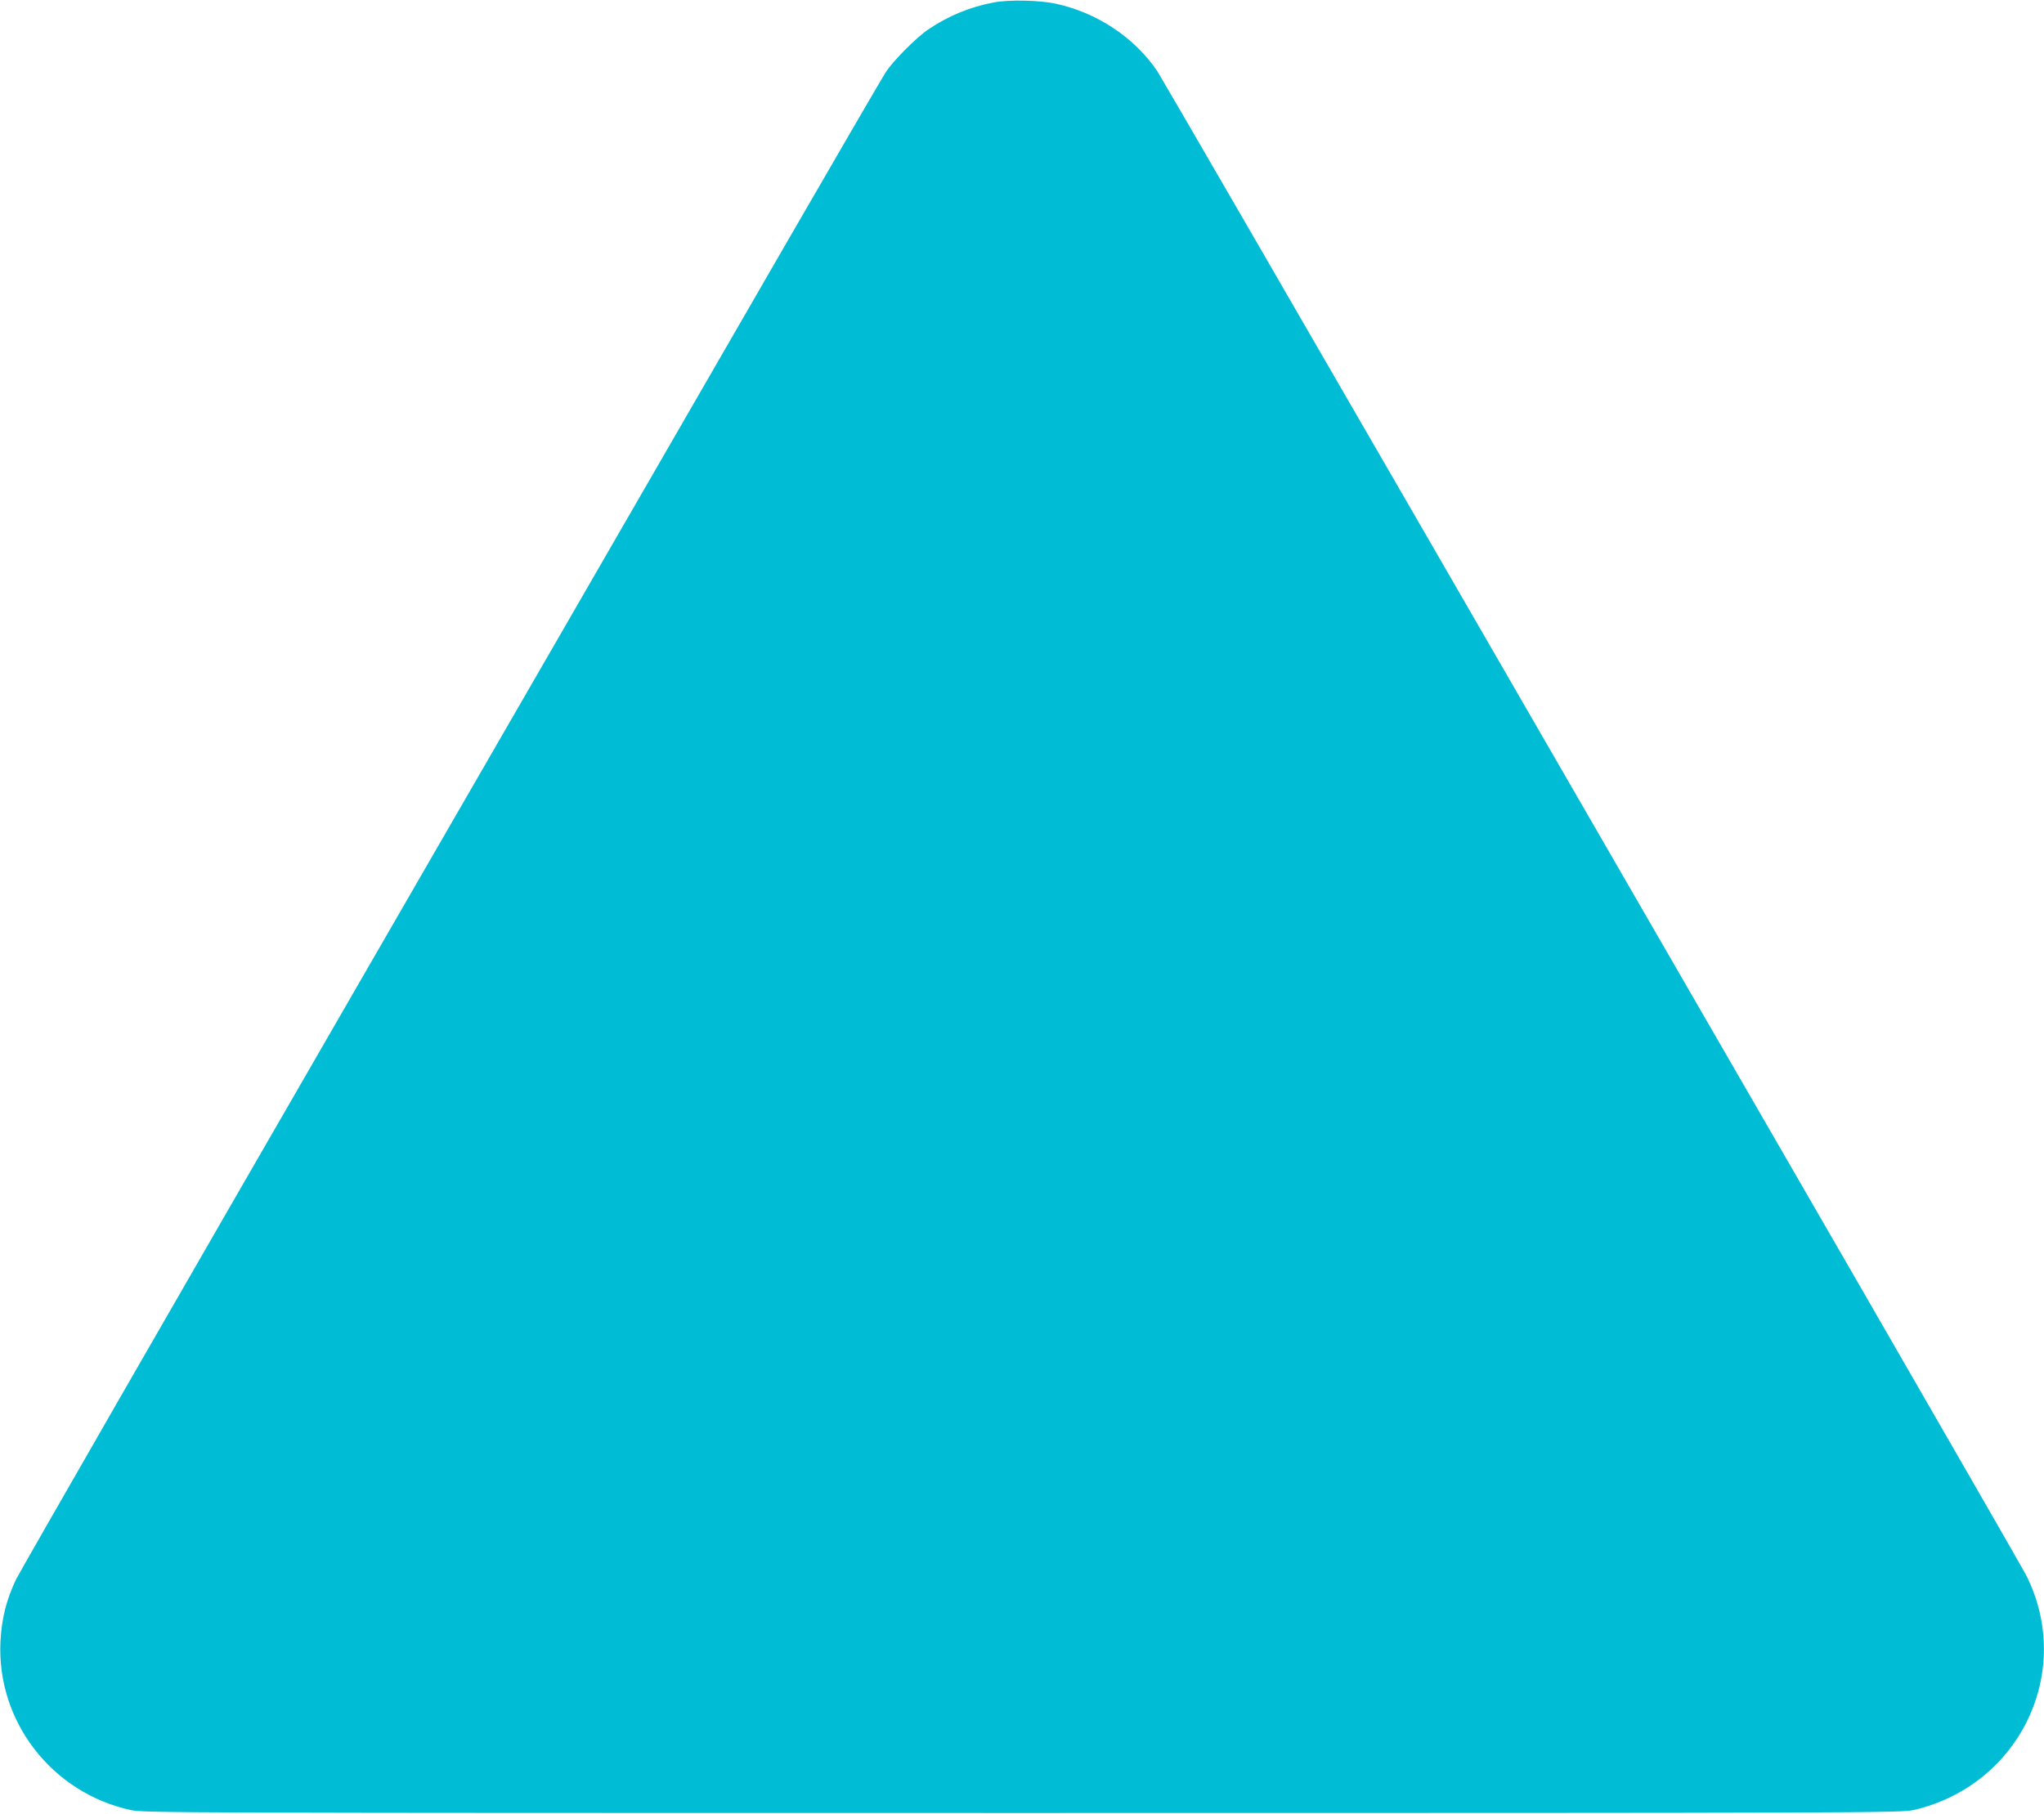 <?xml version="1.0" standalone="no"?>
<!DOCTYPE svg PUBLIC "-//W3C//DTD SVG 20010904//EN"
 "http://www.w3.org/TR/2001/REC-SVG-20010904/DTD/svg10.dtd">
<svg version="1.0" xmlns="http://www.w3.org/2000/svg"
 width="1280pt" height="1136pt" viewBox="0 0 1280 1136"
 preserveAspectRatio="xMidYMid meet">
<g transform="translate(0,1136) scale(0.1,-0.1)"
fill="#00bcd4" stroke="none">
<path d="M6225 11345 c-150 -28 -283 -83 -410 -168 -75 -50 -218 -194 -267
-267 -20 -31 -304 -519 -631 -1085 -327 -567 -1534 -2657 -2682 -4645 -1148
-1988 -2109 -3660 -2136 -3715 -60 -128 -88 -240 -96 -385 -25 -501 322 -950
818 -1057 81 -17 303 -18 5584 -18 5335 0 5502 1 5580 19 665 155 1006 870
703 1471 -20 39 -495 864 -1055 1835 -561 971 -1768 3061 -2683 4645 -915
1584 -1681 2906 -1702 2938 -142 211 -377 367 -633 423 -102 23 -293 27 -390
9z"/>
</g>
</svg>
